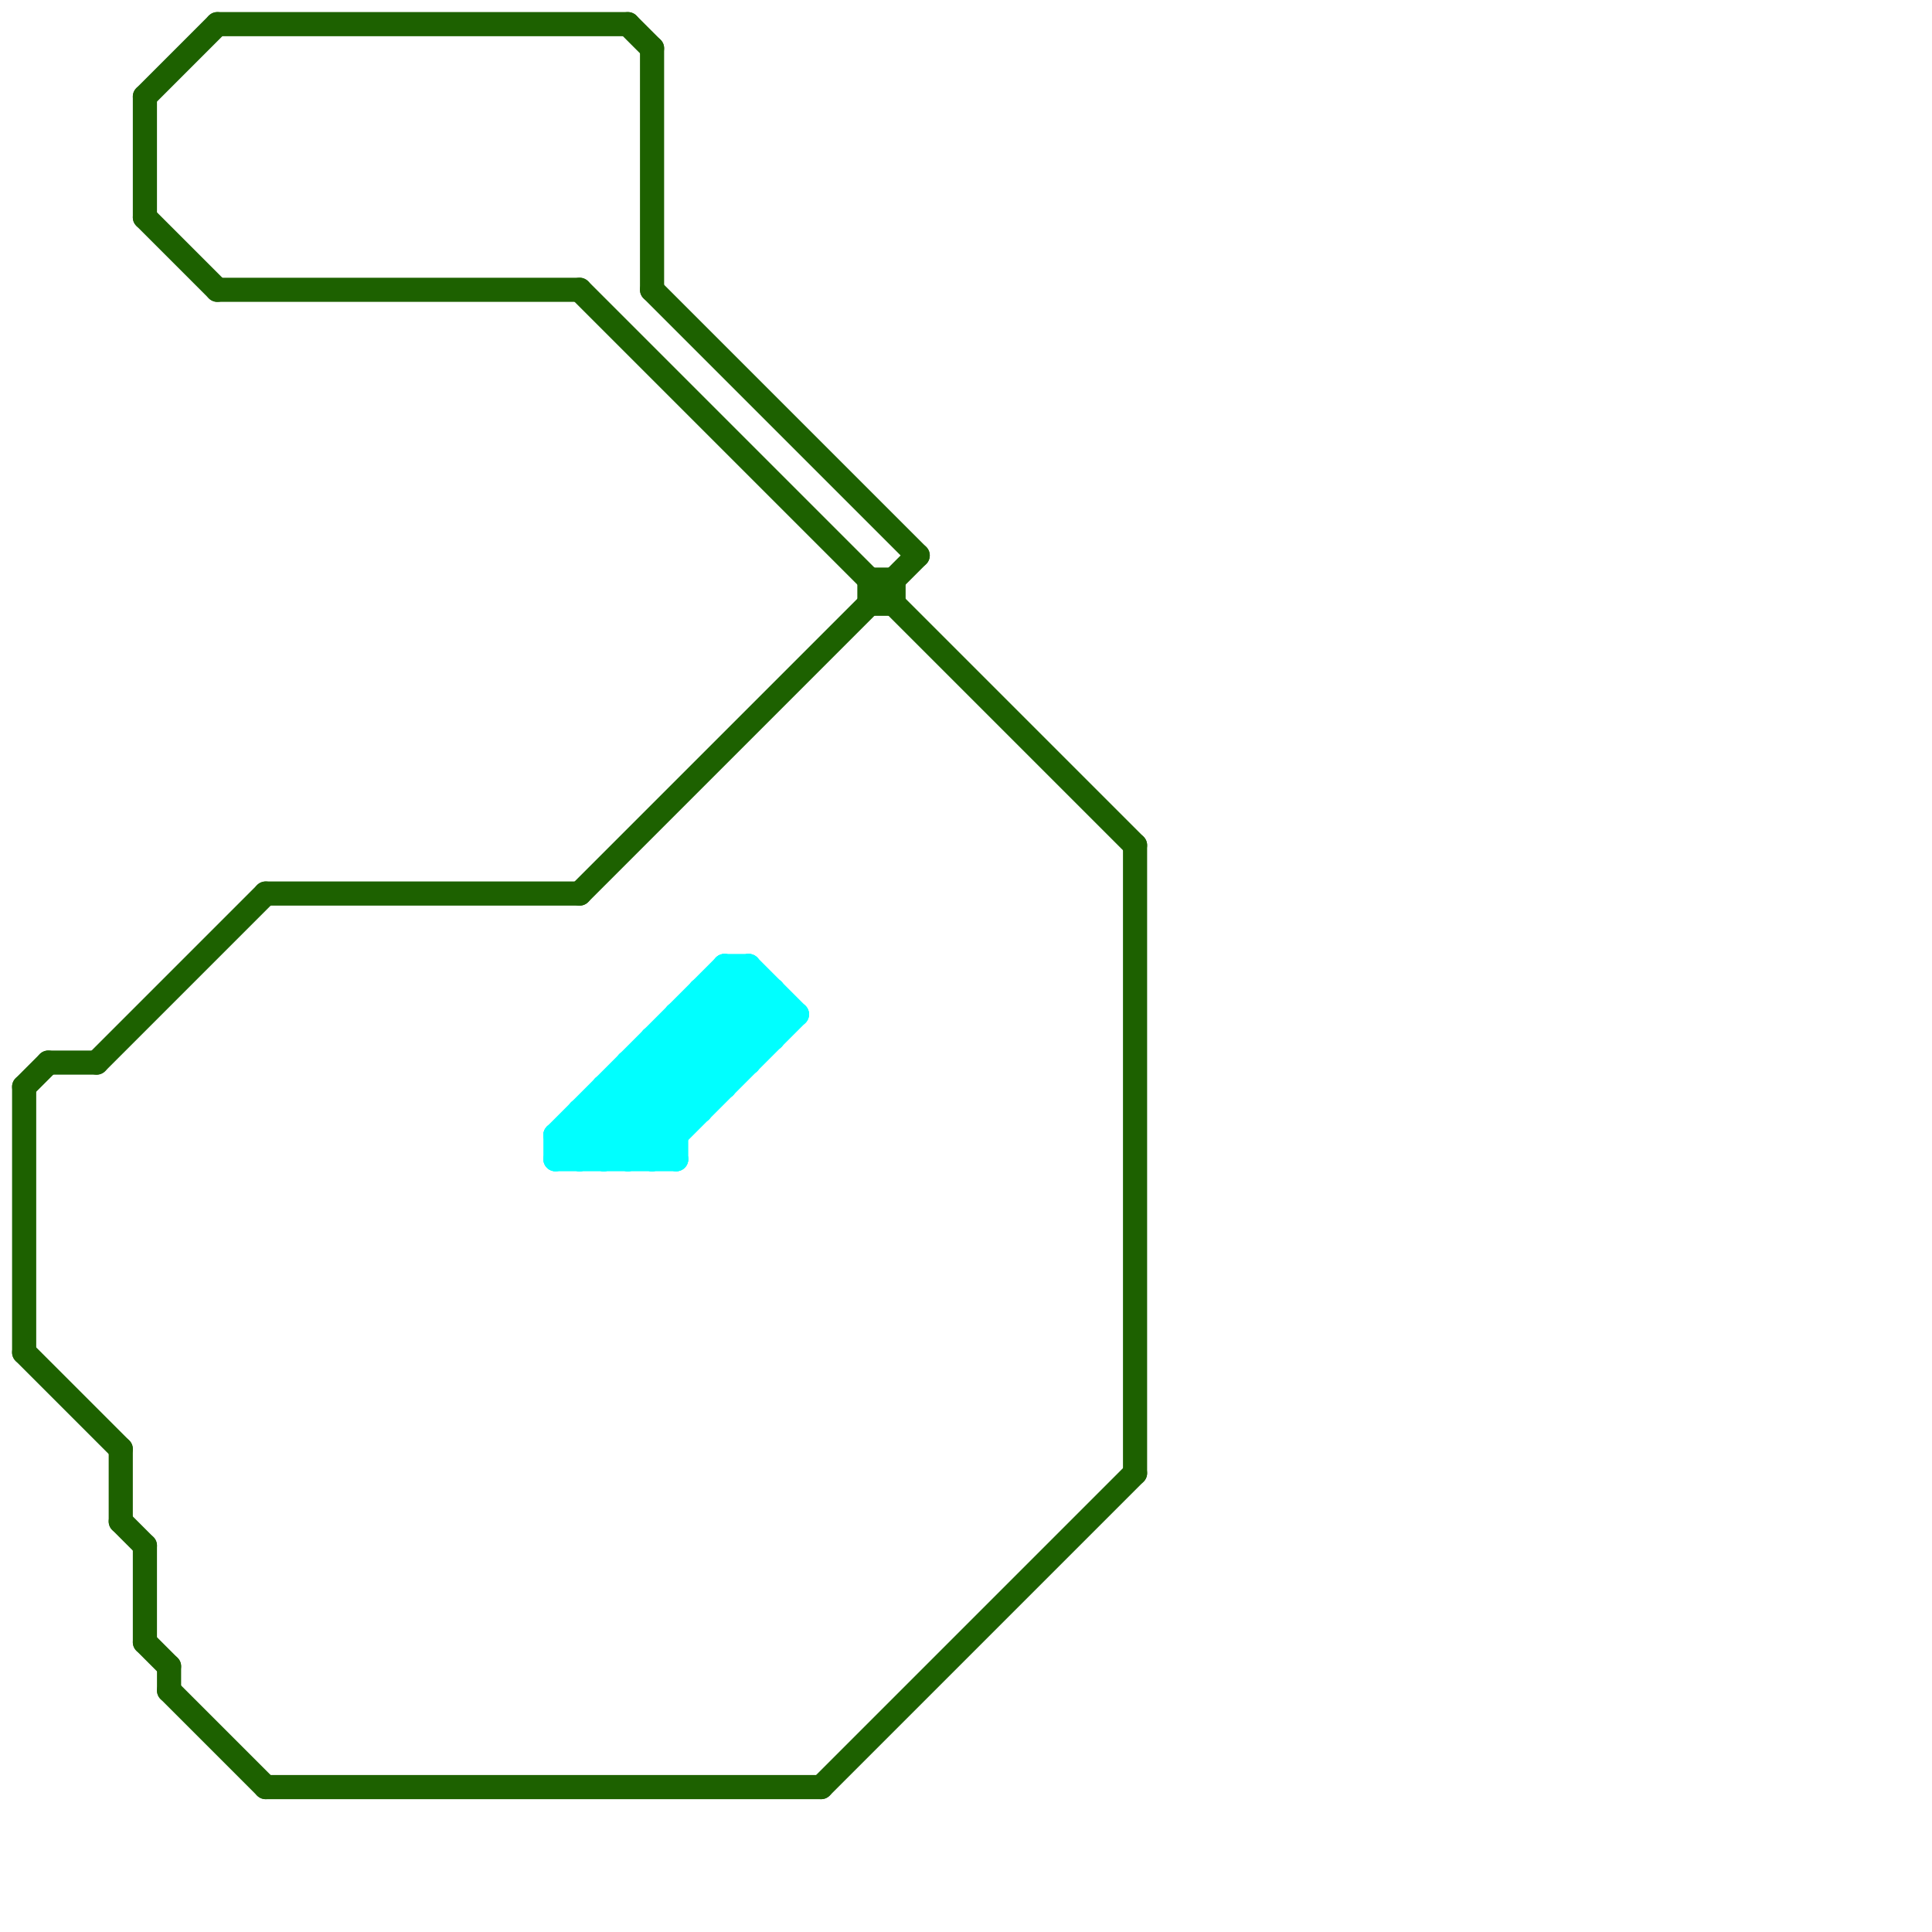 
<svg version="1.1" xmlns="http://www.w3.org/2000/svg" viewBox="0 0 80 80">
<style>text { font: 1px Helvetica; font-weight: 600; white-space: pre; dominant-baseline: central; } line { stroke-width: 1; fill: none; stroke-linecap: round; stroke-linejoin: round; } .c0 { stroke: #1d6100 } .c1 { stroke: #00ffff }</style><defs><g id="wm-xf"><circle r="1.2" fill="#000"/><circle r="0.9" fill="#fff"/><circle r="0.6" fill="#000"/><circle r="0.3" fill="#fff"/></g><g id="wm"><circle r="0.6" fill="#000"/><circle r="0.3" fill="#fff"/></g></defs><line class="c0" x1="26" y1="1" x2="27" y2="2"/><line class="c0" x1="11" y1="37" x2="24" y2="37"/><line class="c0" x1="6" y1="4" x2="9" y2="1"/><line class="c0" x1="2" y1="44" x2="4" y2="44"/><line class="c0" x1="5" y1="63" x2="6" y2="64"/><line class="c0" x1="27" y1="2" x2="27" y2="12"/><line class="c0" x1="9" y1="12" x2="24" y2="12"/><line class="c0" x1="1" y1="45" x2="2" y2="44"/><line class="c0" x1="37" y1="24" x2="37" y2="25"/><line class="c0" x1="6" y1="64" x2="6" y2="68"/><line class="c0" x1="6" y1="68" x2="7" y2="69"/><line class="c0" x1="11" y1="74" x2="34" y2="74"/><line class="c0" x1="47" y1="35" x2="47" y2="61"/><line class="c0" x1="9" y1="1" x2="26" y2="1"/><line class="c0" x1="7" y1="70" x2="11" y2="74"/><line class="c0" x1="27" y1="12" x2="38" y2="23"/><line class="c0" x1="34" y1="74" x2="47" y2="61"/><line class="c0" x1="36" y1="25" x2="37" y2="25"/><line class="c0" x1="1" y1="56" x2="5" y2="60"/><line class="c0" x1="24" y1="12" x2="47" y2="35"/><line class="c0" x1="5" y1="60" x2="5" y2="63"/><line class="c0" x1="24" y1="37" x2="38" y2="23"/><line class="c0" x1="7" y1="69" x2="7" y2="70"/><line class="c0" x1="1" y1="45" x2="1" y2="56"/><line class="c0" x1="4" y1="44" x2="11" y2="37"/><line class="c0" x1="6" y1="4" x2="6" y2="9"/><line class="c0" x1="6" y1="9" x2="9" y2="12"/><line class="c0" x1="36" y1="24" x2="36" y2="25"/><line class="c0" x1="36" y1="24" x2="37" y2="24"/><line class="c1" x1="28" y1="42" x2="33" y2="42"/><line class="c1" x1="23" y1="47" x2="23" y2="48"/><line class="c1" x1="24" y1="46" x2="26" y2="48"/><line class="c1" x1="27" y1="43" x2="32" y2="43"/><line class="c1" x1="29" y1="42" x2="31" y2="44"/><line class="c1" x1="23" y1="47" x2="28" y2="47"/><line class="c1" x1="24" y1="47" x2="25" y2="48"/><line class="c1" x1="30" y1="40" x2="31" y2="40"/><line class="c1" x1="31" y1="40" x2="33" y2="42"/><line class="c1" x1="25" y1="45" x2="28" y2="48"/><line class="c1" x1="25" y1="45" x2="30" y2="45"/><line class="c1" x1="24" y1="48" x2="31" y2="41"/><line class="c1" x1="30" y1="41" x2="32" y2="43"/><line class="c1" x1="24" y1="46" x2="29" y2="46"/><line class="c1" x1="29" y1="41" x2="29" y2="46"/><line class="c1" x1="28" y1="42" x2="28" y2="48"/><line class="c1" x1="29" y1="41" x2="31" y2="43"/><line class="c1" x1="23" y1="48" x2="28" y2="48"/><line class="c1" x1="25" y1="48" x2="32" y2="41"/><line class="c1" x1="31" y1="40" x2="31" y2="44"/><line class="c1" x1="23" y1="47" x2="30" y2="40"/><line class="c1" x1="26" y1="48" x2="32" y2="42"/><line class="c1" x1="28" y1="43" x2="30" y2="45"/><line class="c1" x1="29" y1="41" x2="32" y2="41"/><line class="c1" x1="26" y1="44" x2="28" y2="46"/><line class="c1" x1="25" y1="45" x2="25" y2="48"/><line class="c1" x1="27" y1="43" x2="27" y2="48"/><line class="c1" x1="23" y1="47" x2="24" y2="48"/><line class="c1" x1="30" y1="40" x2="30" y2="45"/><line class="c1" x1="25" y1="46" x2="27" y2="48"/><line class="c1" x1="26" y1="44" x2="26" y2="48"/><line class="c1" x1="32" y1="41" x2="32" y2="43"/><line class="c1" x1="27" y1="43" x2="29" y2="45"/><line class="c1" x1="28" y1="42" x2="30" y2="44"/><line class="c1" x1="23" y1="48" x2="31" y2="40"/><line class="c1" x1="26" y1="44" x2="31" y2="44"/><line class="c1" x1="27" y1="48" x2="33" y2="42"/><line class="c1" x1="27" y1="44" x2="29" y2="46"/><line class="c1" x1="26" y1="45" x2="28" y2="47"/><line class="c1" x1="30" y1="40" x2="32" y2="42"/><line class="c1" x1="24" y1="46" x2="24" y2="48"/>
</svg>
